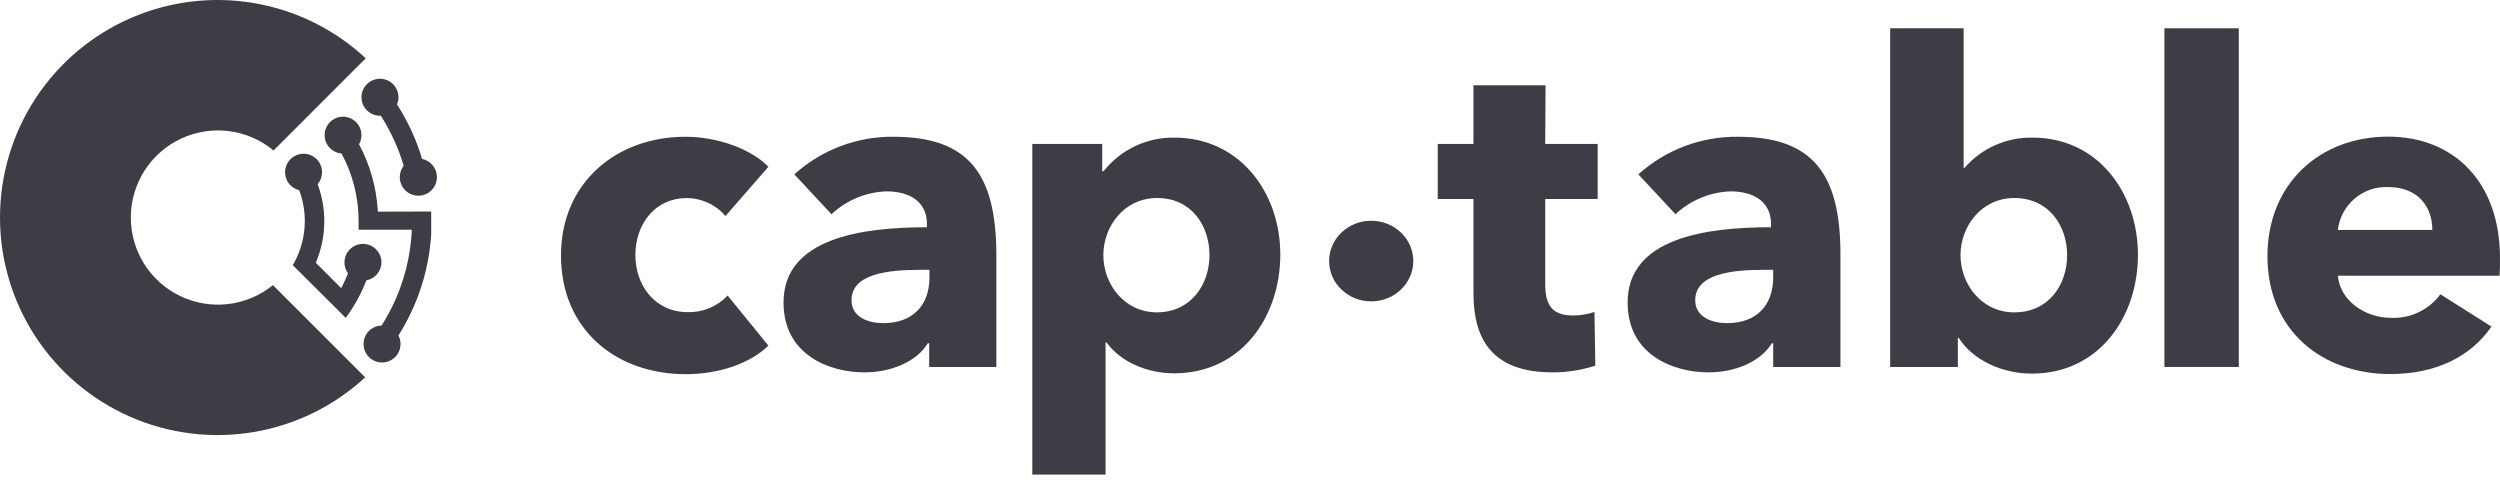 <svg width="101" height="20" viewBox="0 0 101 20" fill="none" xmlns="http://www.w3.org/2000/svg">
<path d="M27.734 8.003C28.034 8.002 28.329 8.067 28.602 8.192C28.874 8.317 29.116 8.5 29.31 8.727L31.043 6.738C30.338 6.013 28.981 5.525 27.697 5.525C24.89 5.525 22.664 7.388 22.664 10.321C22.664 13.306 24.873 15.117 27.714 15.117C29.036 15.117 30.312 14.684 31.043 13.962L29.397 11.941C29.19 12.159 28.94 12.331 28.663 12.447C28.385 12.562 28.086 12.618 27.786 12.611C26.484 12.611 25.67 11.56 25.67 10.301C25.67 9.042 26.475 8.003 27.734 8.003ZM36.107 5.525C34.625 5.508 33.191 6.051 32.091 7.044L33.592 8.655C34.197 8.087 34.989 7.758 35.818 7.731C36.742 7.731 37.447 8.15 37.447 9.036V9.181C34.822 9.181 31.655 9.614 31.655 12.221C31.655 14.34 33.503 15.044 34.932 15.044C36 15.044 37.031 14.611 37.484 13.869H37.539V14.828H40.253V10.283C40.244 7.009 39.121 5.525 36.098 5.525H36.107ZM37.55 11.207C37.55 12.33 36.881 13.055 35.685 13.055C35.088 13.055 34.401 12.818 34.401 12.131C34.401 11.063 35.867 10.901 37.169 10.901H37.55V11.207ZM47.471 5.56C46.918 5.548 46.369 5.664 45.868 5.899C45.367 6.135 44.928 6.483 44.584 6.917H44.529V5.814H41.705V19.173H44.665V13.832H44.702C45.262 14.611 46.331 15.082 47.434 15.082C50.15 15.082 51.724 12.801 51.724 10.283C51.724 7.766 50.075 5.56 47.451 5.56H47.471ZM46.746 12.619C45.407 12.619 44.575 11.464 44.575 10.309C44.575 9.155 45.407 8 46.746 8C48.158 8 48.863 9.14 48.863 10.309C48.863 11.479 48.129 12.619 46.726 12.619H46.746Z" fill="#3E3D46"/>
<path d="M62.441 3.444H59.528V5.814H58.084V8.04H59.528V11.842C59.528 13.76 60.325 15.044 62.733 15.044C63.316 15.044 63.896 14.952 64.451 14.773L64.416 12.602C64.138 12.699 63.845 12.748 63.55 12.746C62.698 12.746 62.427 12.313 62.427 11.479V8.04H64.546V5.814H62.427L62.441 3.444Z" fill="#3E3D46"/>
<path d="M70.208 5.525C68.725 5.509 67.291 6.051 66.189 7.044L67.69 8.655C68.297 8.087 69.089 7.759 69.919 7.731C70.84 7.731 71.548 8.15 71.548 9.036V9.18C68.923 9.18 65.756 9.614 65.756 12.221C65.756 14.34 67.601 15.044 69.03 15.044C70.098 15.044 71.132 14.611 71.582 13.869H71.637V14.828H74.354V10.283C74.354 7.009 73.231 5.525 70.208 5.525ZM71.637 11.207C71.637 12.33 70.967 13.055 69.772 13.055C69.177 13.055 68.487 12.818 68.487 12.131C68.487 11.063 69.954 10.901 71.259 10.901H71.637V11.207Z" fill="#3E3D46"/>
<path d="M82.12 5.56C81.601 5.549 81.085 5.653 80.609 5.864C80.134 6.074 79.71 6.386 79.369 6.778H79.331V1.143H76.363V14.828H79.097V13.65H79.132C79.71 14.557 80.888 15.094 82.083 15.094C84.797 15.094 86.373 12.813 86.373 10.295C86.373 7.777 84.745 5.56 82.12 5.56ZM81.378 12.619C80.039 12.619 79.204 11.464 79.204 10.309C79.204 9.155 80.039 8 81.378 8C82.79 8 83.512 9.14 83.512 10.309C83.512 11.479 82.79 12.619 81.378 12.619Z" fill="#3E3D46"/>
<path d="M90.447 1.143H87.442V14.825H90.447V1.143Z" fill="#3E3D46"/>
<path d="M101 10.428C101 7.353 99.135 5.52 96.476 5.52C93.742 5.52 91.605 7.402 91.605 10.35C91.605 13.393 93.851 15.111 96.565 15.111C98.393 15.111 99.805 14.424 100.656 13.194L98.592 11.889C98.364 12.198 98.063 12.447 97.716 12.613C97.369 12.779 96.987 12.857 96.603 12.841C95.534 12.841 94.538 12.137 94.449 11.141H100.983C101 10.919 101 10.665 101 10.428ZM94.449 9.29C94.507 8.796 94.75 8.343 95.129 8.021C95.509 7.7 95.996 7.534 96.493 7.558C97.671 7.558 98.266 8.337 98.266 9.29H94.449Z" fill="#3E3D46"/>
<path d="M11.026 11.519C10.508 11.94 9.882 12.205 9.22 12.284C8.558 12.362 7.887 12.251 7.286 11.963C6.684 11.675 6.177 11.223 5.823 10.658C5.469 10.093 5.282 9.439 5.285 8.772C5.289 8.105 5.481 7.453 5.841 6.891C6.2 6.33 6.712 5.882 7.316 5.6C7.92 5.318 8.592 5.213 9.253 5.298C9.915 5.383 10.538 5.654 11.052 6.08L14.776 2.355C13.524 1.19 11.96 0.416 10.274 0.127C8.589 -0.163 6.856 0.046 5.287 0.728C3.719 1.409 2.383 2.533 1.444 3.962C0.505 5.391 0.003 7.063 1.41192e-05 8.773C-0.003 10.483 0.493 12.157 1.427 13.589C2.361 15.022 3.693 16.15 5.259 16.837C6.825 17.524 8.557 17.739 10.243 17.456C11.93 17.173 13.497 16.404 14.753 15.244L11.026 11.519Z" fill="#3E3D46"/>
<path d="M55.396 12.175C56.336 12.175 57.097 11.445 57.097 10.546C57.097 9.647 56.336 8.918 55.396 8.918C54.457 8.918 53.696 9.647 53.696 10.546C53.696 11.445 54.457 12.175 55.396 12.175Z" fill="#3E3D46"/>
<path d="M15.261 8.551V8.47C15.2 7.546 14.942 6.645 14.505 5.828C14.585 5.689 14.617 5.526 14.597 5.366C14.577 5.206 14.506 5.057 14.394 4.941C14.282 4.825 14.135 4.749 13.976 4.723C13.817 4.697 13.654 4.724 13.511 4.799C13.368 4.875 13.254 4.994 13.185 5.14C13.116 5.285 13.096 5.45 13.128 5.608C13.161 5.766 13.243 5.909 13.364 6.016C13.485 6.123 13.637 6.188 13.797 6.201C14.25 7.036 14.487 7.971 14.487 8.921C14.487 9.042 14.487 9.16 14.487 9.282H16.633V9.371C16.558 10.714 16.139 12.016 15.417 13.15C15.27 13.154 15.127 13.201 15.006 13.285C14.885 13.369 14.792 13.488 14.738 13.625C14.685 13.762 14.672 13.912 14.703 14.056C14.734 14.2 14.807 14.331 14.913 14.434C15.018 14.537 15.152 14.606 15.296 14.633C15.441 14.66 15.591 14.644 15.726 14.586C15.862 14.529 15.978 14.433 16.059 14.31C16.14 14.187 16.183 14.043 16.182 13.895C16.182 13.776 16.152 13.659 16.096 13.555C16.875 12.325 17.331 10.917 17.421 9.463V9.377C17.421 9.224 17.421 9.068 17.421 8.909C17.421 8.75 17.421 8.667 17.421 8.545L15.261 8.551Z" fill="#3E3D46"/>
<path d="M15.411 10.592C15.41 10.475 15.381 10.359 15.326 10.255C15.272 10.15 15.193 10.06 15.097 9.992C15.001 9.924 14.891 9.879 14.774 9.862C14.658 9.844 14.539 9.855 14.427 9.892C14.316 9.929 14.214 9.992 14.132 10.076C14.049 10.16 13.987 10.262 13.951 10.374C13.915 10.486 13.907 10.605 13.926 10.722C13.945 10.838 13.991 10.948 14.06 11.043C13.994 11.207 13.922 11.372 13.838 11.537L13.783 11.64L12.758 10.616L12.781 10.561C13.19 9.564 13.208 8.45 12.833 7.44C12.948 7.306 13.011 7.136 13.012 6.96C13.012 6.82 12.973 6.682 12.899 6.563C12.825 6.444 12.719 6.348 12.592 6.286C12.466 6.225 12.325 6.2 12.186 6.215C12.046 6.229 11.913 6.283 11.803 6.37C11.692 6.457 11.608 6.573 11.561 6.705C11.513 6.837 11.504 6.98 11.534 7.117C11.563 7.254 11.631 7.38 11.729 7.481C11.827 7.581 11.952 7.652 12.088 7.685C12.273 8.177 12.346 8.705 12.301 9.229C12.256 9.753 12.094 10.26 11.828 10.714L13.968 12.842C14.313 12.376 14.593 11.866 14.802 11.326C14.973 11.294 15.128 11.203 15.239 11.069C15.351 10.935 15.412 10.767 15.411 10.592Z" fill="#3E3D46"/>
<path d="M17.049 6.409C16.817 5.634 16.476 4.897 16.038 4.217C16.077 4.126 16.098 4.028 16.099 3.929C16.099 3.781 16.055 3.636 15.973 3.513C15.89 3.39 15.774 3.294 15.637 3.238C15.5 3.181 15.35 3.166 15.205 3.195C15.06 3.224 14.927 3.295 14.822 3.4C14.717 3.505 14.646 3.638 14.617 3.783C14.588 3.928 14.603 4.078 14.66 4.215C14.716 4.351 14.812 4.468 14.935 4.55C15.058 4.633 15.203 4.676 15.351 4.676H15.386C15.787 5.303 16.098 5.984 16.309 6.698C16.207 6.828 16.151 6.988 16.151 7.154C16.15 7.296 16.19 7.435 16.266 7.556C16.341 7.676 16.45 7.773 16.578 7.834C16.707 7.895 16.85 7.919 16.991 7.902C17.132 7.885 17.266 7.828 17.376 7.738C17.486 7.648 17.569 7.528 17.613 7.393C17.659 7.258 17.664 7.113 17.63 6.975C17.595 6.837 17.523 6.712 17.42 6.614C17.317 6.515 17.188 6.448 17.049 6.42V6.409Z" fill="#3E3D46"/>
</svg>
